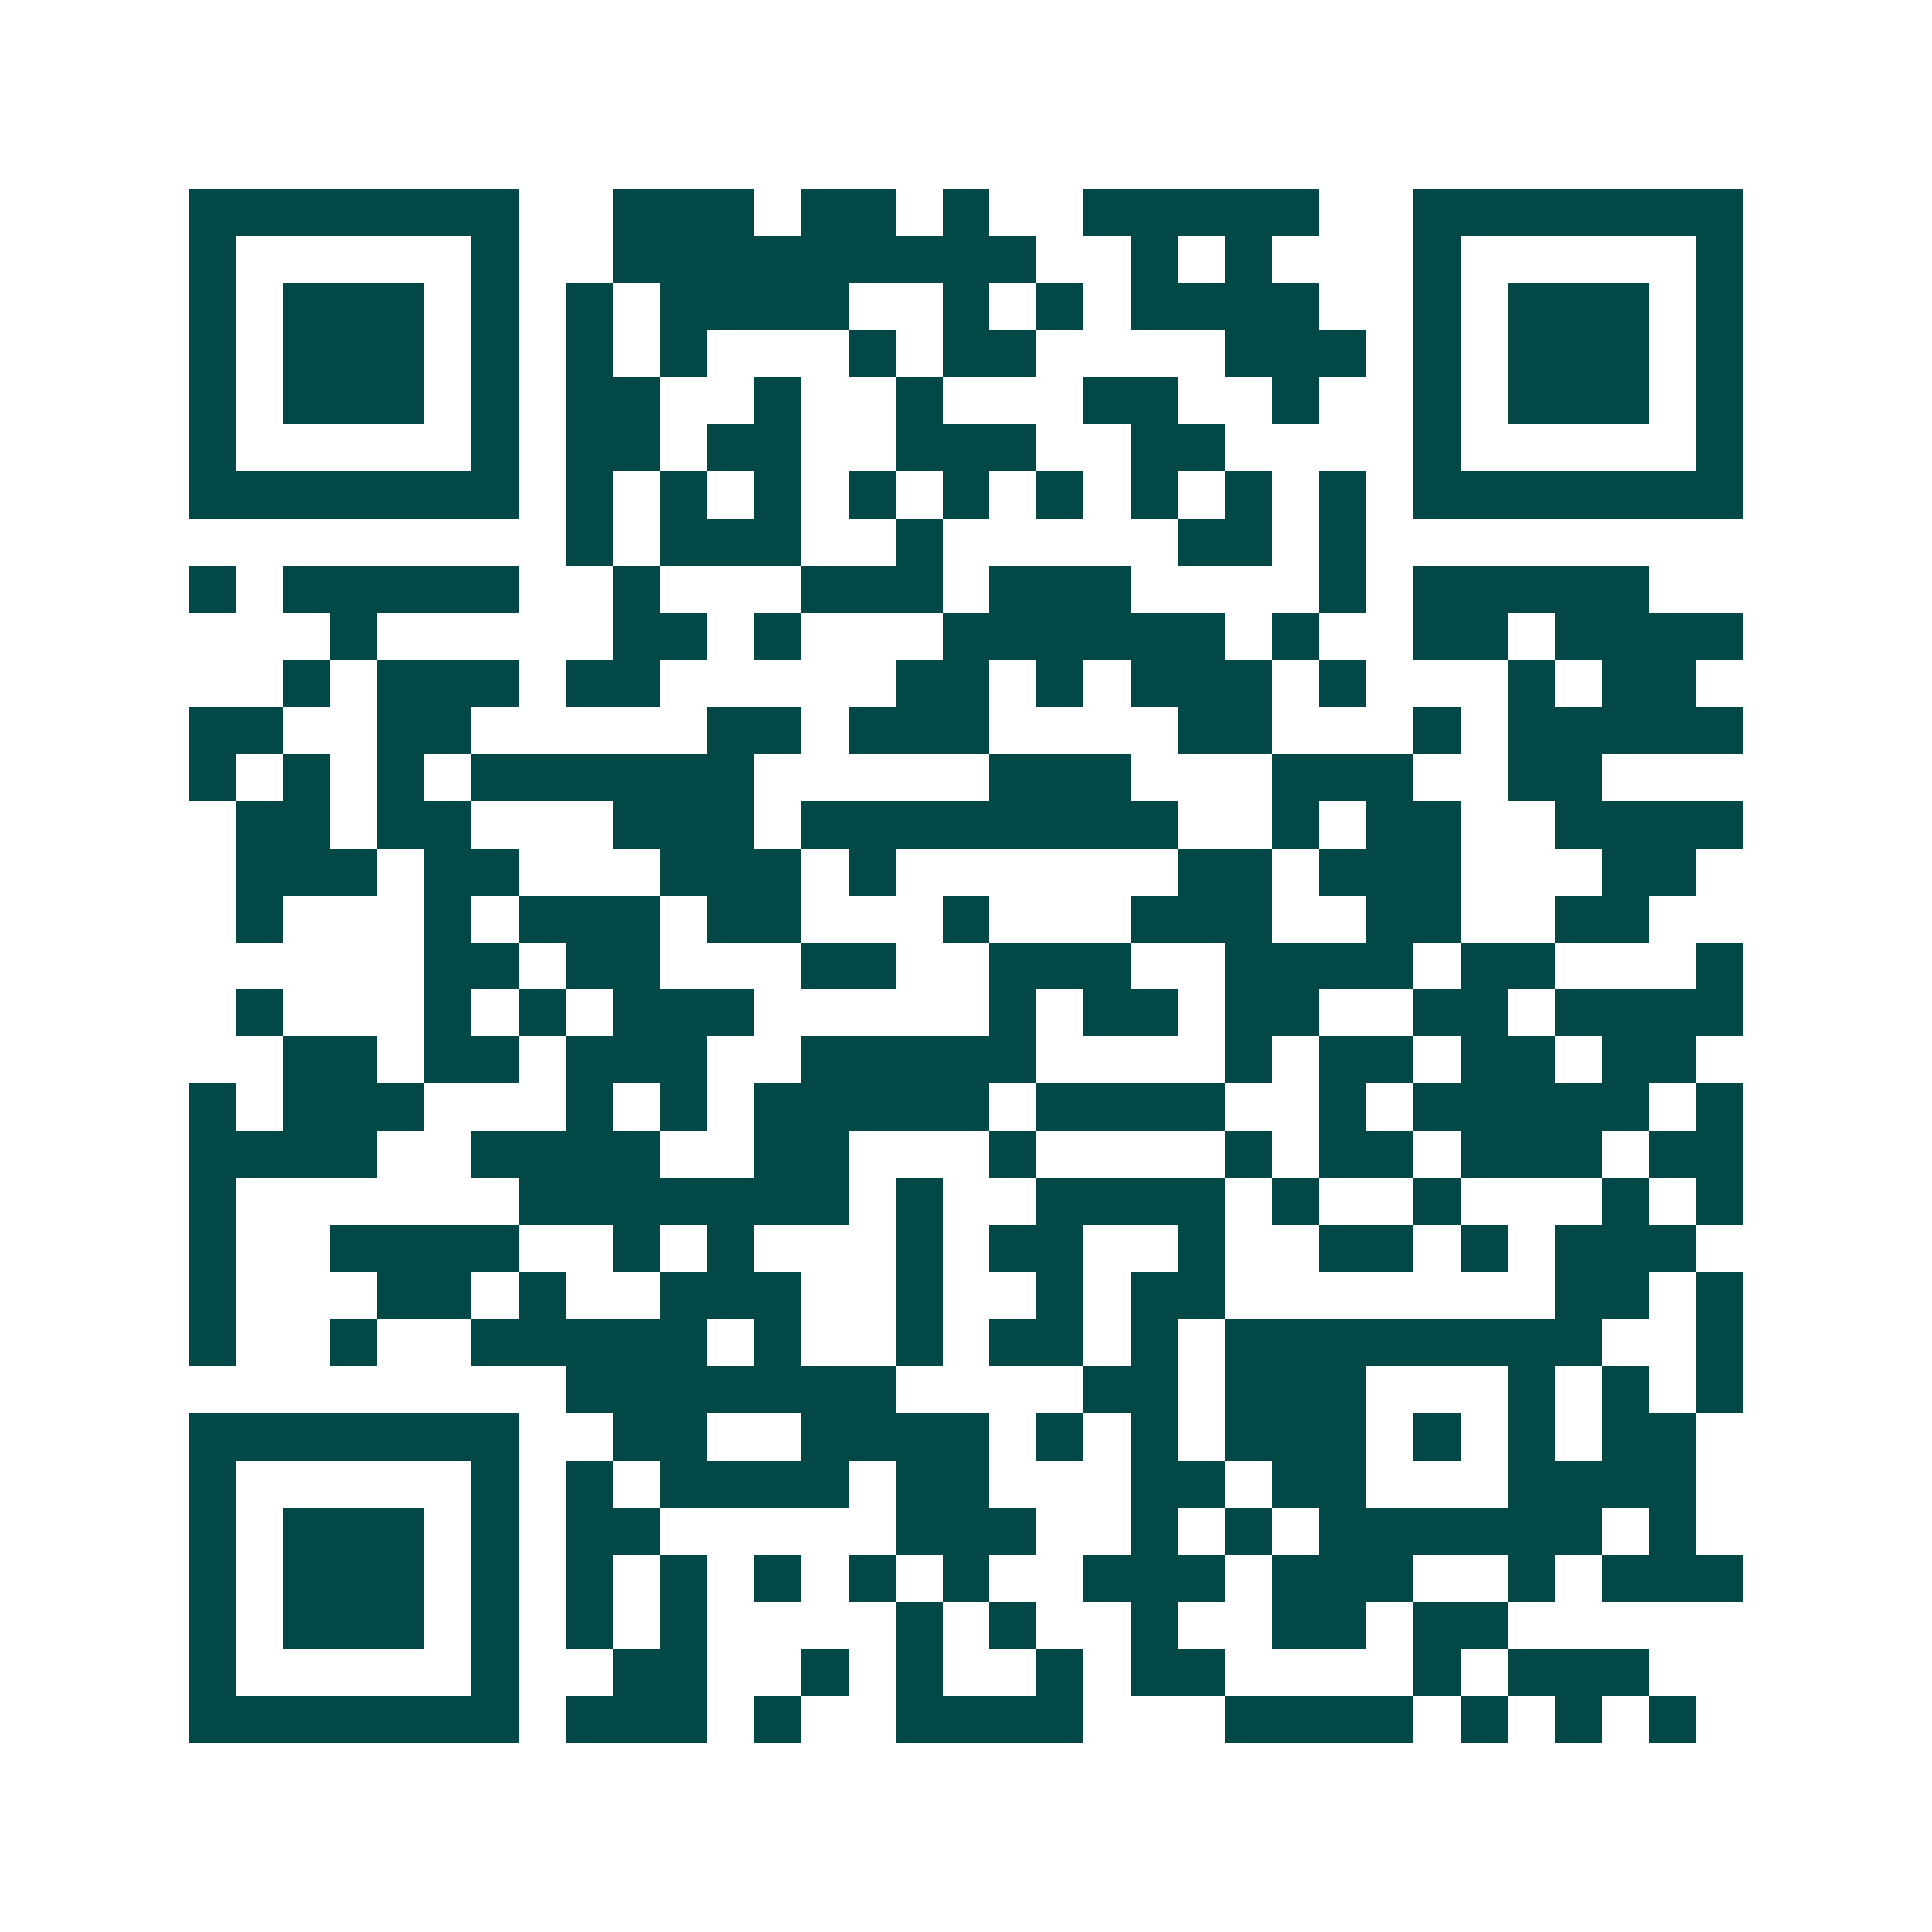 <svg xmlns="http://www.w3.org/2000/svg" width="200" height="200" viewBox="0 0 41 41" shape-rendering="crispEdges"><path fill="#ffffff" d="M0 0h41v41H0z"/><path stroke="#014847" d="M4 4.5h7m2 0h3m1 0h2m1 0h1m2 0h5m2 0h7M4 5.5h1m5 0h1m2 0h9m2 0h1m1 0h1m3 0h1m5 0h1M4 6.5h1m1 0h3m1 0h1m1 0h1m1 0h4m2 0h1m1 0h1m1 0h4m2 0h1m1 0h3m1 0h1M4 7.5h1m1 0h3m1 0h1m1 0h1m1 0h1m3 0h1m1 0h2m4 0h3m1 0h1m1 0h3m1 0h1M4 8.5h1m1 0h3m1 0h1m1 0h2m2 0h1m2 0h1m3 0h2m2 0h1m2 0h1m1 0h3m1 0h1M4 9.5h1m5 0h1m1 0h2m1 0h2m2 0h3m2 0h2m4 0h1m5 0h1M4 10.5h7m1 0h1m1 0h1m1 0h1m1 0h1m1 0h1m1 0h1m1 0h1m1 0h1m1 0h1m1 0h7M12 11.5h1m1 0h3m2 0h1m5 0h2m1 0h1M4 12.5h1m1 0h5m2 0h1m3 0h3m1 0h3m4 0h1m1 0h5M7 13.5h1m5 0h2m1 0h1m3 0h6m1 0h1m2 0h2m1 0h4M6 14.5h1m1 0h3m1 0h2m5 0h2m1 0h1m1 0h3m1 0h1m3 0h1m1 0h2M4 15.5h2m2 0h2m5 0h2m1 0h3m4 0h2m3 0h1m1 0h5M4 16.5h1m1 0h1m1 0h1m1 0h6m5 0h3m3 0h3m2 0h2M5 17.5h2m1 0h2m3 0h3m1 0h8m2 0h1m1 0h2m2 0h4M5 18.5h3m1 0h2m3 0h3m1 0h1m6 0h2m1 0h3m3 0h2M5 19.5h1m3 0h1m1 0h3m1 0h2m3 0h1m3 0h3m2 0h2m2 0h2M9 20.5h2m1 0h2m3 0h2m2 0h3m2 0h4m1 0h2m3 0h1M5 21.5h1m3 0h1m1 0h1m1 0h3m5 0h1m1 0h2m1 0h2m2 0h2m1 0h4M6 22.5h2m1 0h2m1 0h3m2 0h5m4 0h1m1 0h2m1 0h2m1 0h2M4 23.5h1m1 0h3m3 0h1m1 0h1m1 0h5m1 0h4m2 0h1m1 0h5m1 0h1M4 24.5h4m2 0h4m2 0h2m3 0h1m4 0h1m1 0h2m1 0h3m1 0h2M4 25.5h1m6 0h7m1 0h1m2 0h4m1 0h1m2 0h1m3 0h1m1 0h1M4 26.5h1m2 0h4m2 0h1m1 0h1m3 0h1m1 0h2m2 0h1m2 0h2m1 0h1m1 0h3M4 27.5h1m3 0h2m1 0h1m2 0h3m2 0h1m2 0h1m1 0h2m7 0h2m1 0h1M4 28.5h1m2 0h1m2 0h5m1 0h1m2 0h1m1 0h2m1 0h1m1 0h8m2 0h1M12 29.5h7m4 0h2m1 0h3m3 0h1m1 0h1m1 0h1M4 30.5h7m2 0h2m2 0h4m1 0h1m1 0h1m1 0h3m1 0h1m1 0h1m1 0h2M4 31.5h1m5 0h1m1 0h1m1 0h4m1 0h2m3 0h2m1 0h2m3 0h4M4 32.5h1m1 0h3m1 0h1m1 0h2m5 0h3m2 0h1m1 0h1m1 0h6m1 0h1M4 33.5h1m1 0h3m1 0h1m1 0h1m1 0h1m1 0h1m1 0h1m1 0h1m2 0h3m1 0h3m2 0h1m1 0h3M4 34.5h1m1 0h3m1 0h1m1 0h1m1 0h1m4 0h1m1 0h1m2 0h1m2 0h2m1 0h2M4 35.5h1m5 0h1m2 0h2m2 0h1m1 0h1m2 0h1m1 0h2m4 0h1m1 0h3M4 36.5h7m1 0h3m1 0h1m2 0h4m3 0h4m1 0h1m1 0h1m1 0h1"/></svg>
